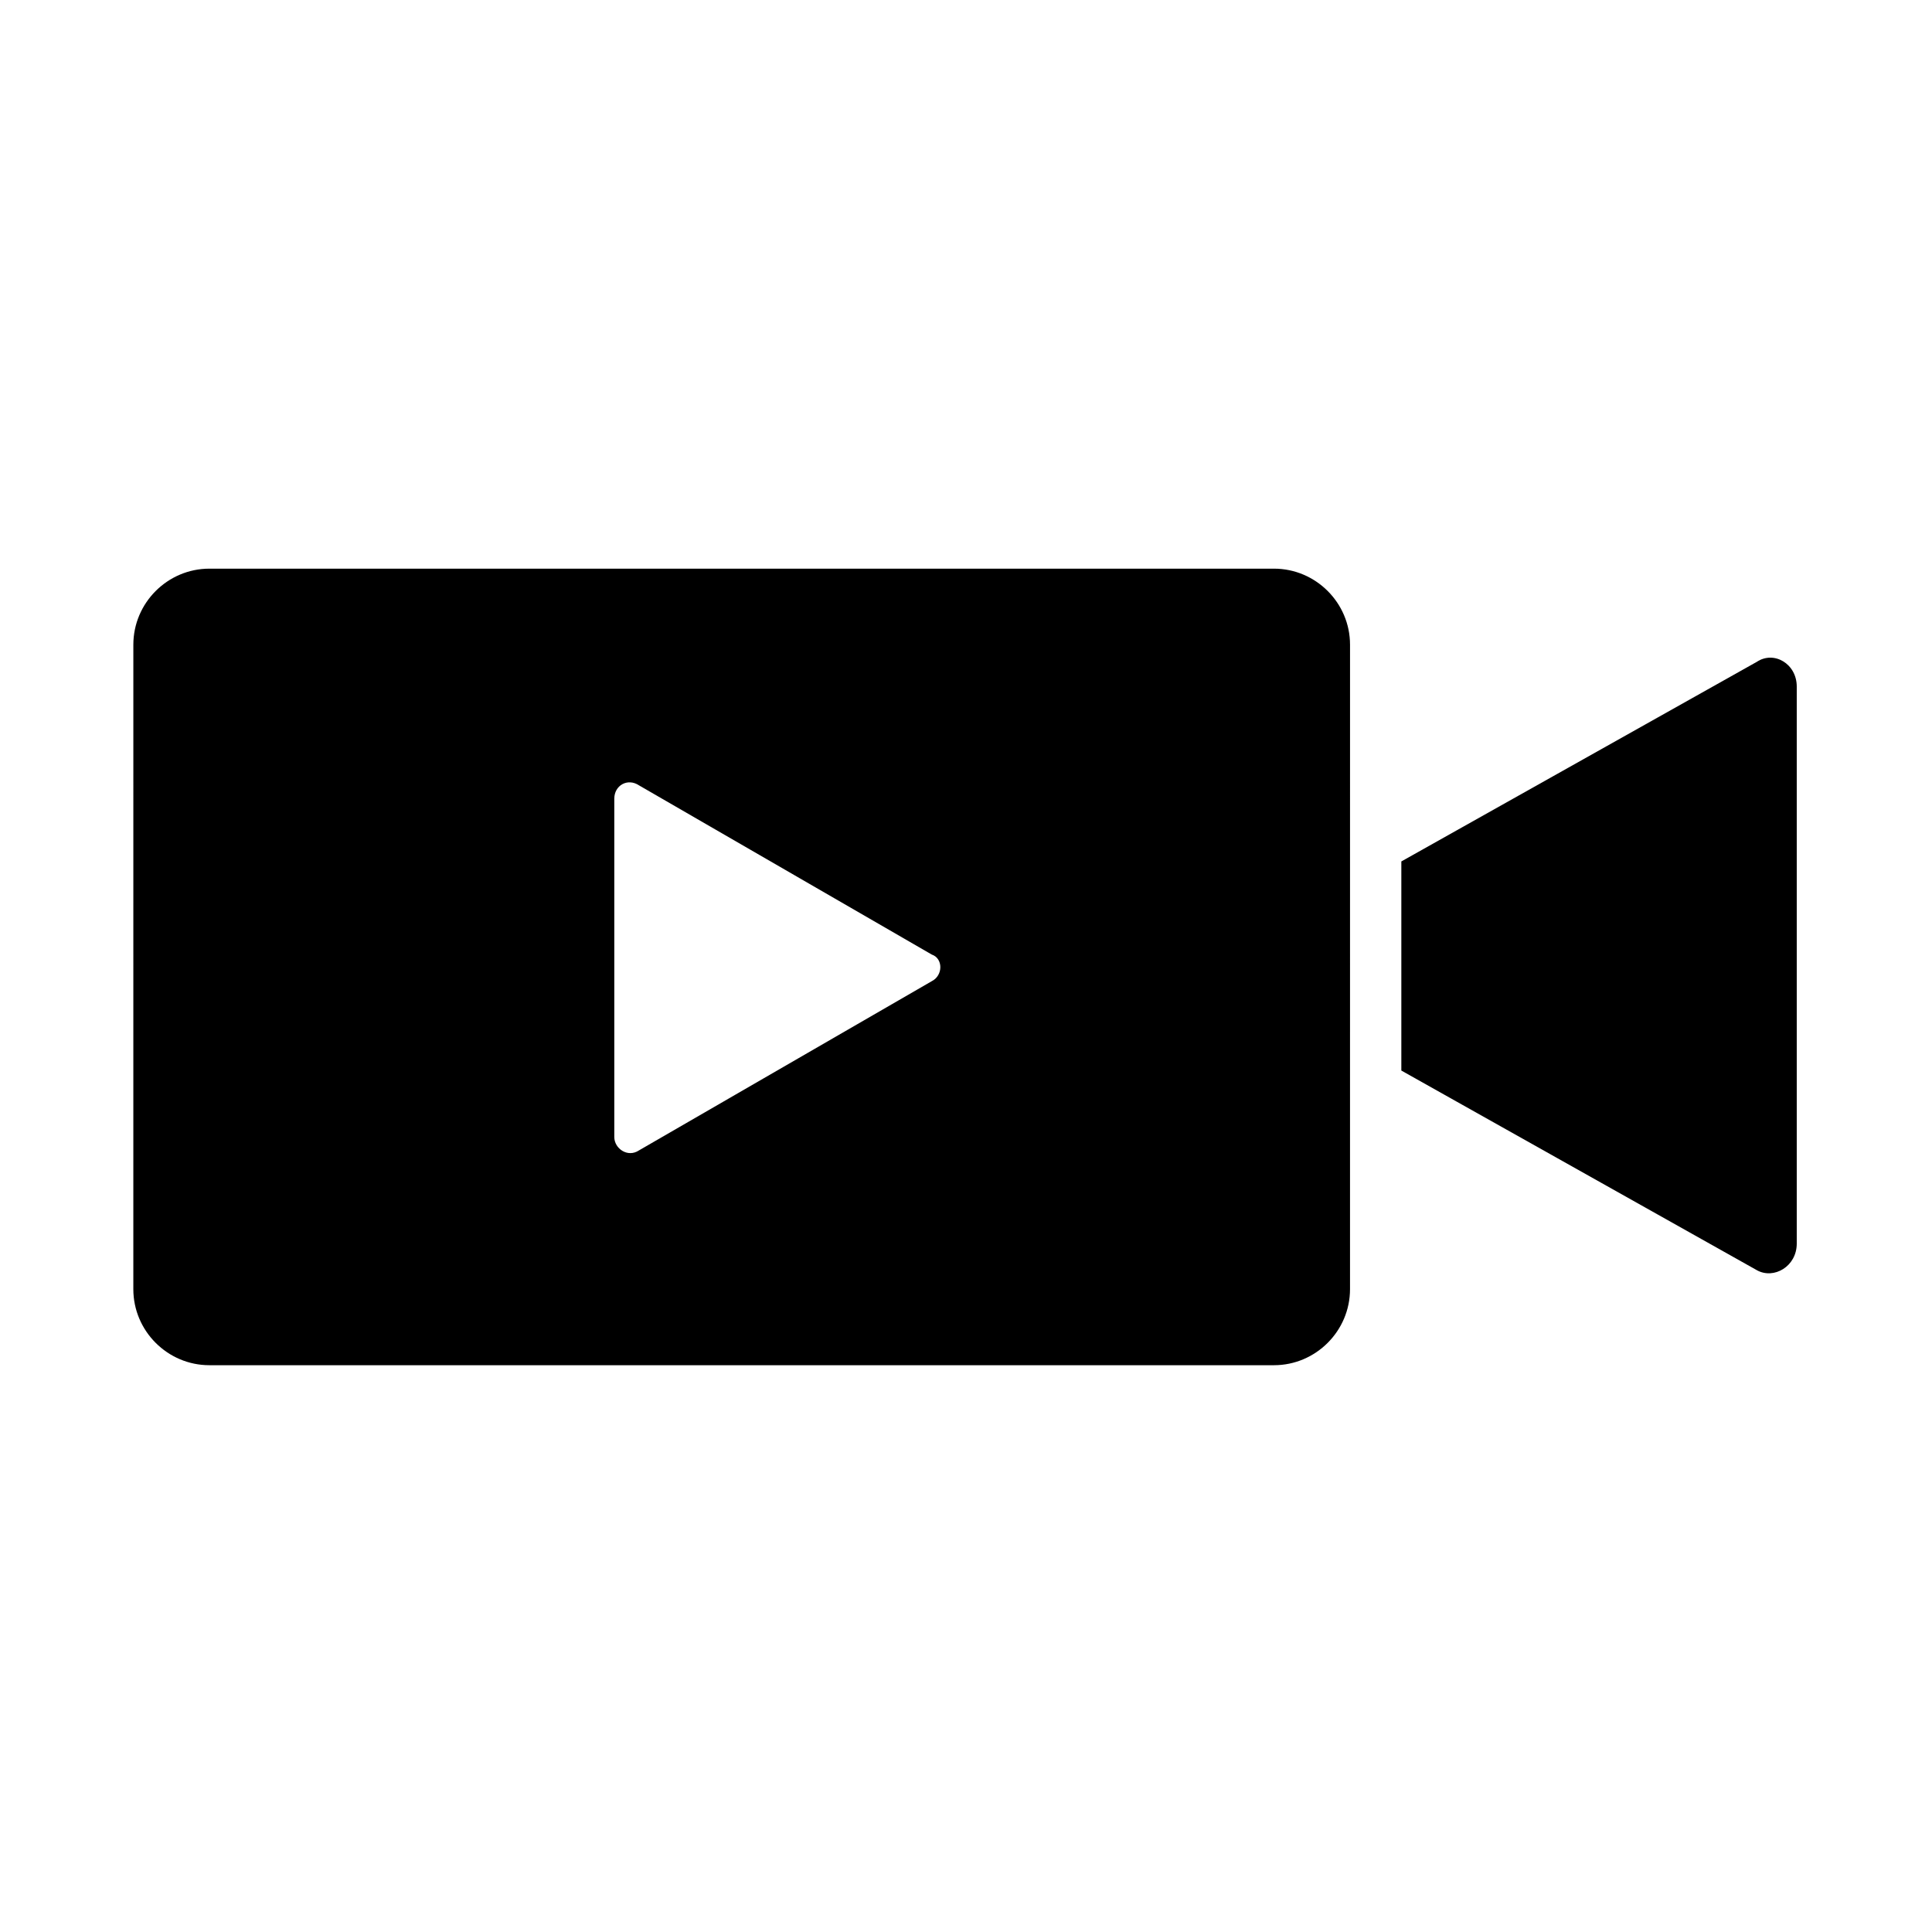 <?xml version="1.0" encoding="UTF-8"?>
<!-- Uploaded to: SVG Repo, www.svgrepo.com, Generator: SVG Repo Mixer Tools -->
<svg fill="#000000" width="800px" height="800px" version="1.1" viewBox="144 144 512 512" xmlns="http://www.w3.org/2000/svg">
 <g>
  <path d="m609.58 480.61-94.211-52.902v-55.418l94.211-52.898c4.535-3.023 10.578 0.504 10.578 6.551v147.62c0.004 6.043-6.043 9.57-10.578 7.051z"/>
  <path d="m481.62 294.7h-282.13c-11.082 0-20.152 9.07-20.152 20.152l-0.004 170.79c0 11.082 9.07 20.152 20.152 20.152h282.13c11.082 0 20.152-9.07 20.152-20.152l0.004-170.79c0-11.086-9.07-20.152-20.152-20.152zm-90.688 109.32-77.586 44.84c-3.023 2.016-6.551-0.504-6.551-3.527v-89.676c0-3.527 3.527-5.543 6.551-3.527l77.586 44.84c3.023 1.008 3.023 5.539 0 7.051z"/>
 </g>
</svg>